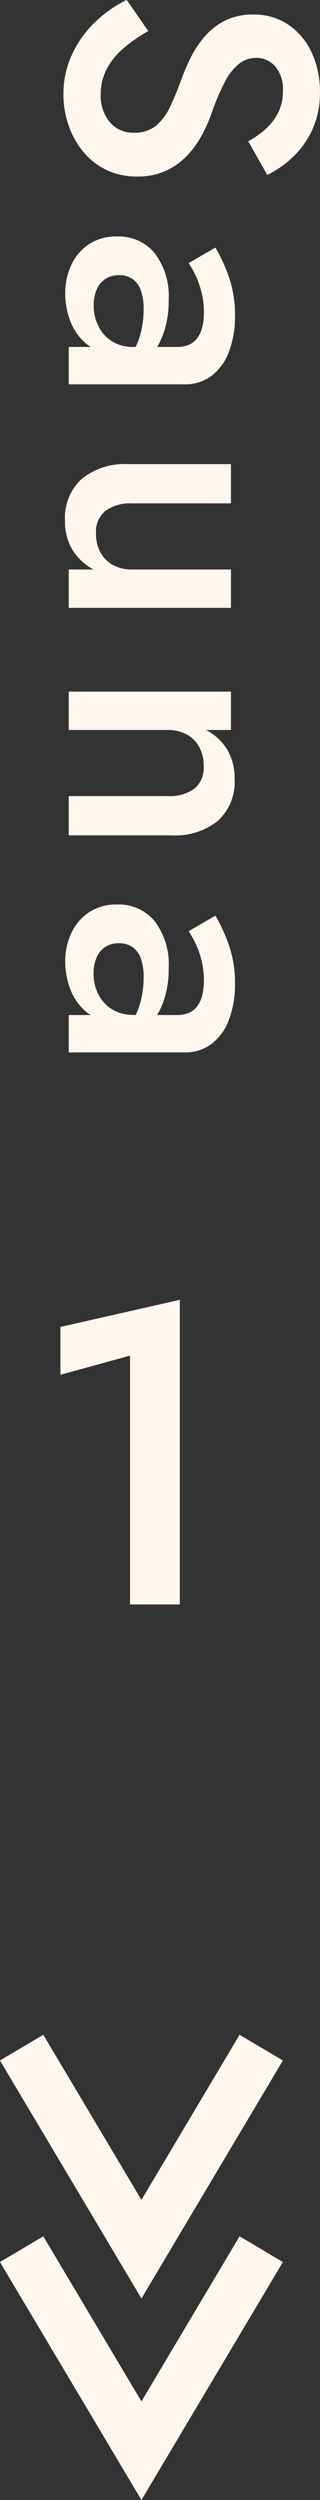 <svg xmlns="http://www.w3.org/2000/svg" width="12.704" height="99.239" viewBox="0 0 12.704 99.239">
  <rect x="0" y="0" width="12.704" height="99.239" fill="#333333" stroke="none"/>
  <g id="グループ_387" data-name="グループ 387" transform="translate(-1524.893 -2388.979)">
    <g id="グループ_216" data-name="グループ 216" transform="translate(1523 2388.475)">
      <path id="パス_7084" data-name="パス 7084" d="M-2.752-9.116.011-9.877V0H1.987V-12.091l-4.739,1.075Z" transform="translate(7.044 64.193)" fill="#fff6ed"/>
      <path id="パス_7083" data-name="パス 7083" d="M1.736-3.157.5-2.3a4.94,4.94,0,0,0,.873,1.244A4.211,4.211,0,0,0,2.66-.133a3.727,3.727,0,0,0,1.6.343A3.718,3.718,0,0,0,5.469.01,3.385,3.385,0,0,0,6.513-.563a2.7,2.7,0,0,0,.73-.919,2.75,2.75,0,0,0,.268-1.23,2.675,2.675,0,0,0-.22-1.127,2.76,2.76,0,0,0-.581-.831,3.615,3.615,0,0,0-.8-.592,6.246,6.246,0,0,0-.882-.4A8.866,8.866,0,0,1,3.75-6.2a2.192,2.192,0,0,1-.721-.57A1.107,1.107,0,0,1,2.8-7.451a1,1,0,0,1,.324-.733,1.386,1.386,0,0,1,1-.317,1.849,1.849,0,0,1,.866.192A2.252,2.252,0,0,1,5.64-7.8a3.482,3.482,0,0,1,.471.674l1.337-.756a3.991,3.991,0,0,0-.688-.992,3.574,3.574,0,0,0-1.087-.787,3.471,3.471,0,0,0-1.519-.31,3.619,3.619,0,0,0-1.572.331,2.685,2.685,0,0,0-1.1.926,2.408,2.408,0,0,0-.4,1.383,2.425,2.425,0,0,0,.263,1.172,2.686,2.686,0,0,0,.67.814,4.2,4.2,0,0,0,.858.543q.45.212.81.341a11.223,11.223,0,0,1,1.09.453,2.1,2.1,0,0,1,.735.558,1.35,1.35,0,0,1,.264.872,1.19,1.19,0,0,1-.42.947,1.623,1.623,0,0,1-1.1.362,2.149,2.149,0,0,1-1-.235,2.784,2.784,0,0,1-.822-.66A6.177,6.177,0,0,1,1.736-3.157ZM11.427-2a.915.915,0,0,1,.143-.52.92.92,0,0,1,.441-.334,2.112,2.112,0,0,1,.774-.119,3.692,3.692,0,0,1,1.034.142,3.016,3.016,0,0,1,.915.446v-.77a1.849,1.849,0,0,0-.429-.339,3.229,3.229,0,0,0-.772-.331,3.9,3.9,0,0,0-1.12-.142,2.811,2.811,0,0,0-1.862.557,1.849,1.849,0,0,0-.661,1.491A1.948,1.948,0,0,0,10.2-.8a1.992,1.992,0,0,0,.828.7,2.614,2.614,0,0,0,1.115.24,3.076,3.076,0,0,0,1.1-.2,2.17,2.17,0,0,0,.892-.619A1.529,1.529,0,0,0,14.5-1.715l-.224-.84a1.53,1.53,0,0,1-.224.837,1.484,1.484,0,0,1-.6.541,1.807,1.807,0,0,1-.826.187,1.577,1.577,0,0,1-.62-.116.942.942,0,0,1-.427-.345A.959.959,0,0,1,11.427-2ZM10.948-4.76a4.036,4.036,0,0,1,.431-.247,3.48,3.48,0,0,1,.681-.252,3.273,3.273,0,0,1,.852-.107,2.442,2.442,0,0,1,.546.058,1.281,1.281,0,0,1,.436.182.819.819,0,0,1,.282.325,1.134,1.134,0,0,1,.1.5V0H15.76V-4.585a1.735,1.735,0,0,0-.345-1.094,2.155,2.155,0,0,0-.955-.682A3.877,3.877,0,0,0,13.055-6.6a4.57,4.57,0,0,0-1.593.255,6.781,6.781,0,0,0-1.13.522Zm9.538,2.24V-6.44H18.928v4.1a2.681,2.681,0,0,0,.581,1.818,2.085,2.085,0,0,0,1.666.67,2.172,2.172,0,0,0,1.15-.291,2.228,2.228,0,0,0,.786-.843V0h1.522V-6.44H23.111v3.92a1.565,1.565,0,0,1-.177.761,1.234,1.234,0,0,1-.5.5,1.539,1.539,0,0,1-.753.177,1.075,1.075,0,0,1-.9-.376A1.69,1.69,0,0,1,20.486-2.52Zm11.62-1.4V0h1.558V-4.095a2.693,2.693,0,0,0-.576-1.824,2.09,2.09,0,0,0-1.671-.665,2.21,2.21,0,0,0-1.145.285,2.155,2.155,0,0,0-.791.849v-.99H27.958V0h1.523V-3.92a1.565,1.565,0,0,1,.177-.761,1.231,1.231,0,0,1,.5-.5,1.542,1.542,0,0,1,.751-.177,1.089,1.089,0,0,1,.9.366A1.682,1.682,0,0,1,32.105-3.92ZM37.947-2a.915.915,0,0,1,.143-.52.92.92,0,0,1,.441-.334,2.112,2.112,0,0,1,.773-.119,3.692,3.692,0,0,1,1.034.142,3.016,3.016,0,0,1,.915.446v-.77a1.849,1.849,0,0,0-.429-.339,3.229,3.229,0,0,0-.772-.331,3.9,3.9,0,0,0-1.12-.142,2.811,2.811,0,0,0-1.862.557,1.849,1.849,0,0,0-.662,1.491A1.948,1.948,0,0,0,36.722-.8a1.992,1.992,0,0,0,.828.7,2.614,2.614,0,0,0,1.115.24,3.076,3.076,0,0,0,1.1-.2,2.17,2.17,0,0,0,.892-.619,1.529,1.529,0,0,0,.355-1.031l-.224-.84a1.53,1.53,0,0,1-.224.837,1.484,1.484,0,0,1-.595.541,1.807,1.807,0,0,1-.826.187,1.577,1.577,0,0,1-.62-.116.942.942,0,0,1-.427-.345A.959.959,0,0,1,37.947-2ZM37.468-4.76a4.036,4.036,0,0,1,.431-.247,3.48,3.48,0,0,1,.681-.252,3.273,3.273,0,0,1,.852-.107,2.442,2.442,0,0,1,.546.058,1.281,1.281,0,0,1,.436.182.819.819,0,0,1,.282.325,1.134,1.134,0,0,1,.1.5V0H42.28V-4.585a1.735,1.735,0,0,0-.345-1.094,2.155,2.155,0,0,0-.955-.682A3.877,3.877,0,0,0,39.575-6.6a4.57,4.57,0,0,0-1.592.255,6.781,6.781,0,0,0-1.131.522Z" transform="translate(4.622) rotate(90)" fill="#fff6ed"/>
    </g>
    <g id="グループ_259" data-name="グループ 259" transform="translate(1525.752 2470.261)">
      <path id="パス_2816" data-name="パス 2816" d="M2555.237-4122.363l4.756,8,4.756-8" transform="translate(-2555.237 4122.363)" fill="none" stroke="#fff6ed" stroke-width="2"/>
      <path id="パス_2818" data-name="パス 2818" d="M2555.237-4122.363l4.756,8,4.756-8" transform="translate(-2555.237 4130.363)" fill="none" stroke="#fff6ed" stroke-width="2"/>
    </g>
  </g>
</svg>
